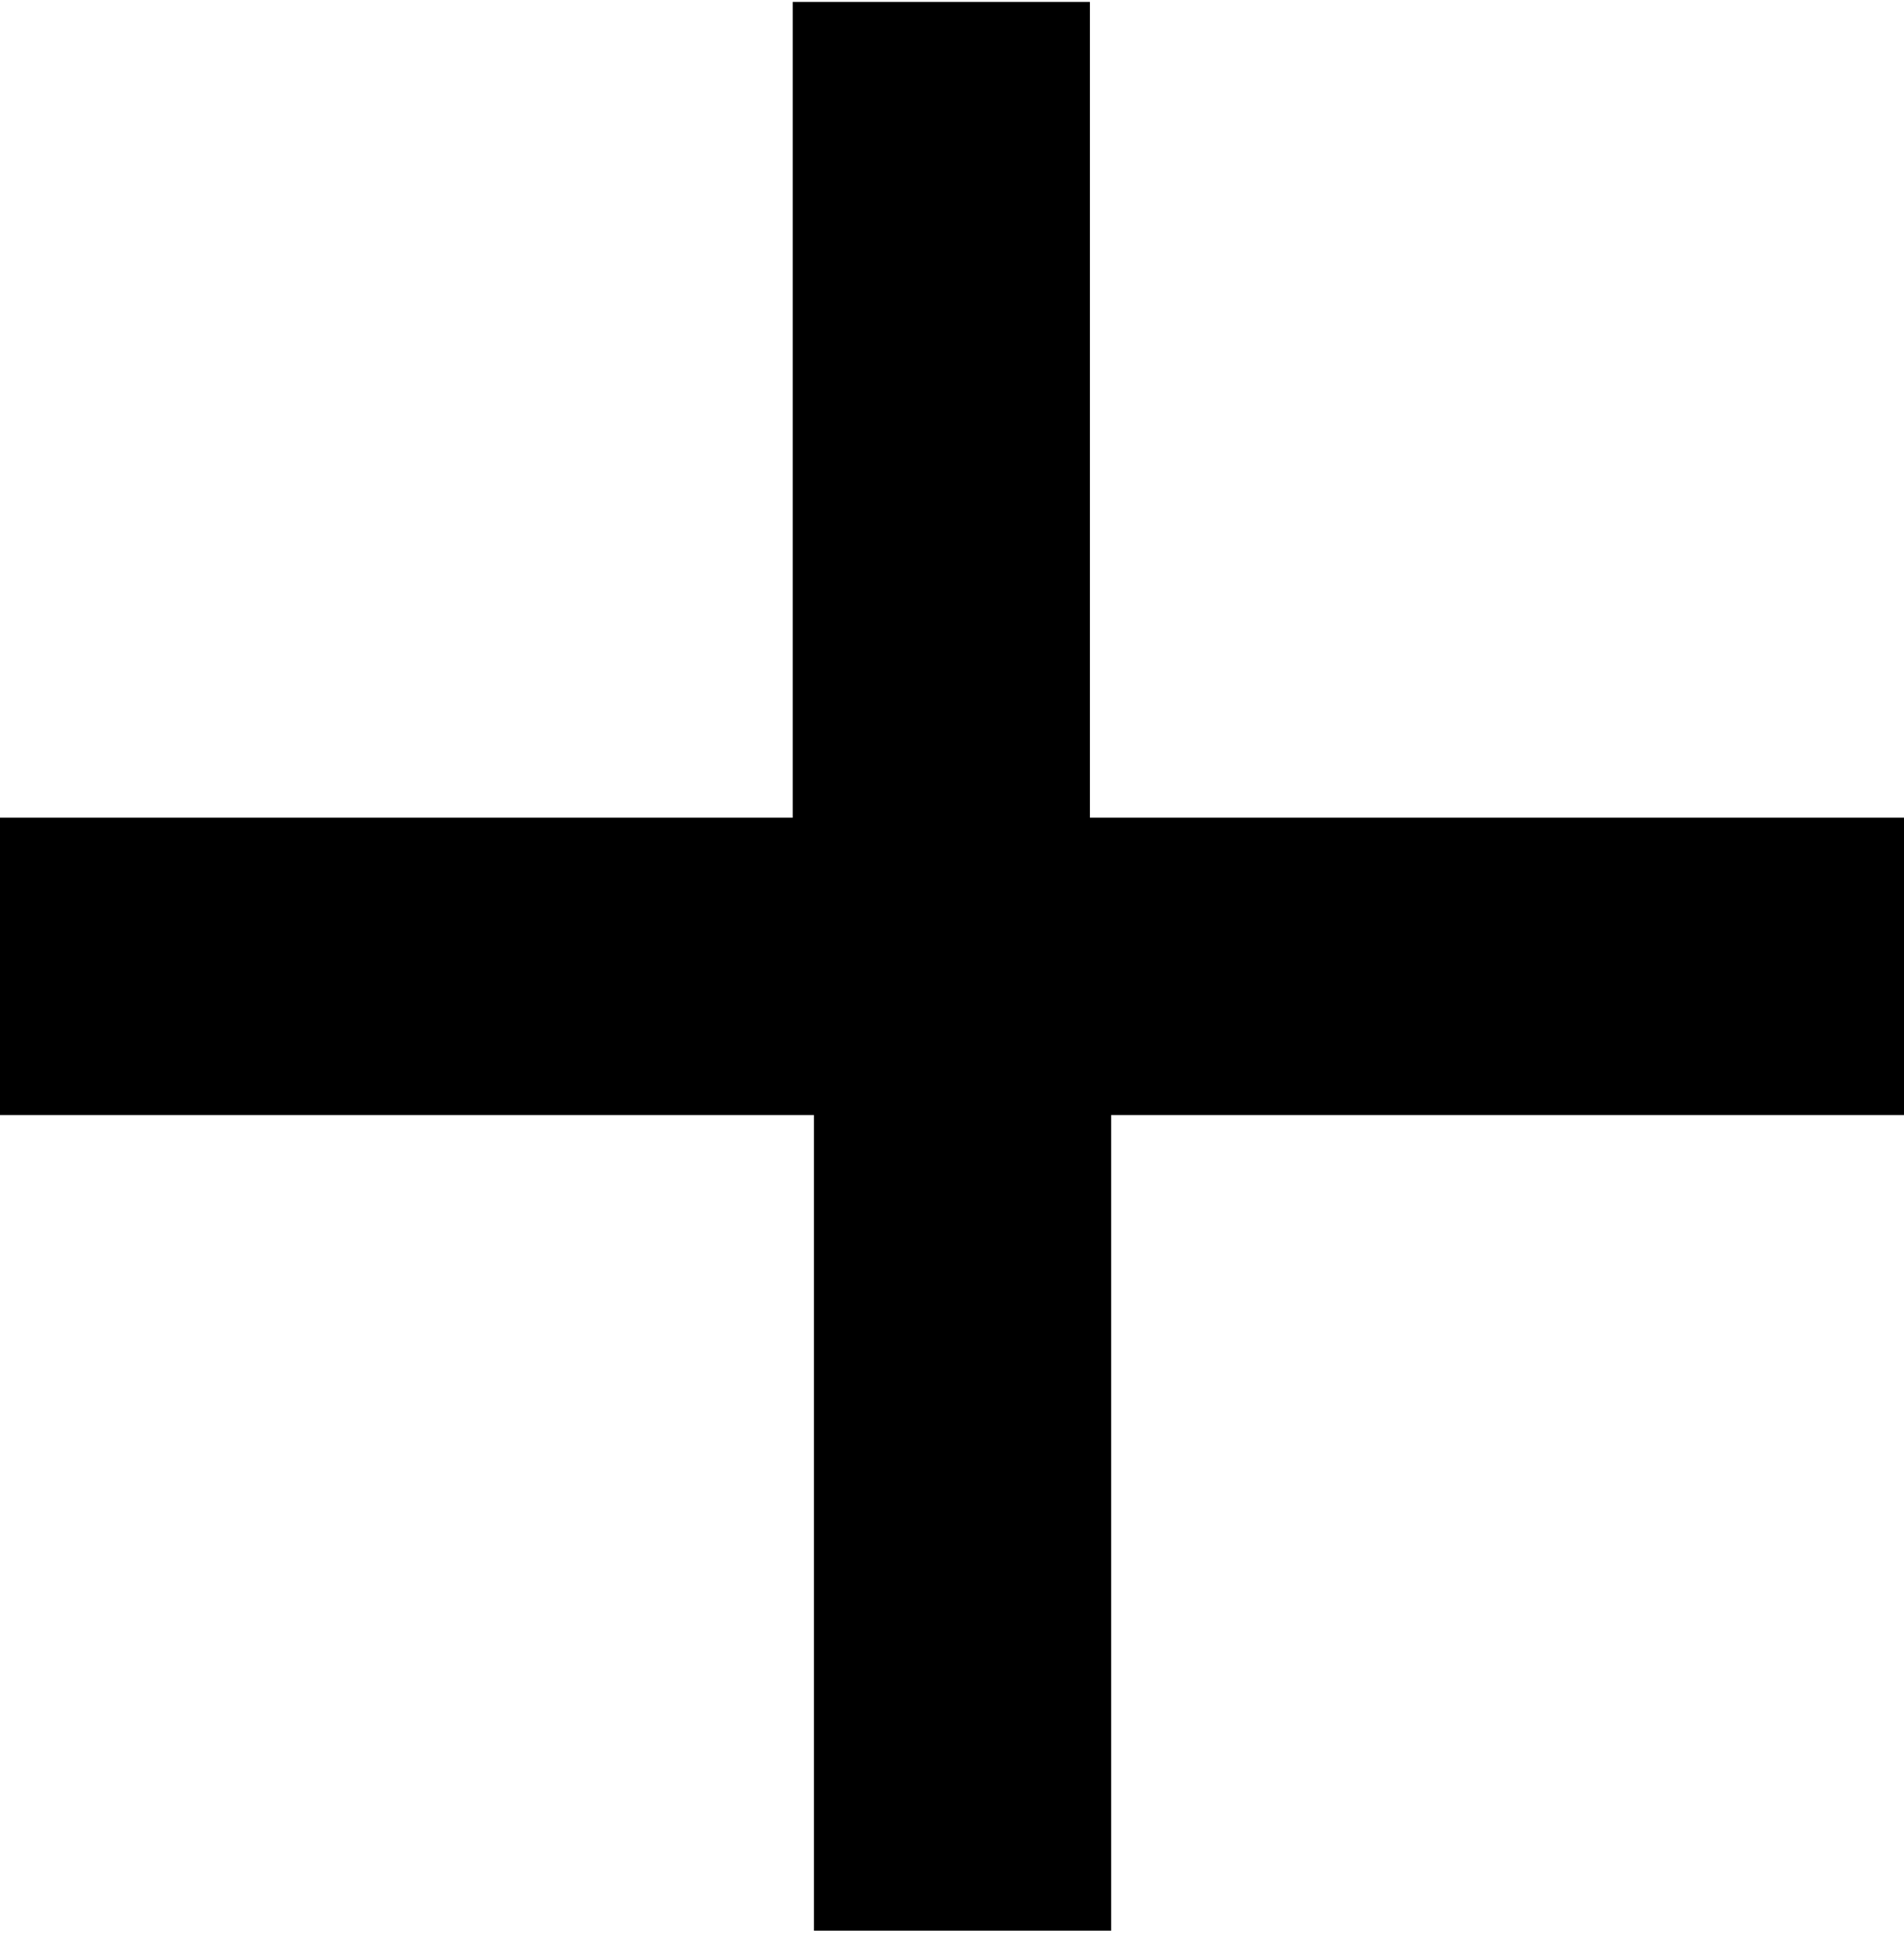 <svg id="ico_plus" data-name="ico plus" xmlns="http://www.w3.org/2000/svg" width="12.812" height="13" viewBox="0 0 12.812 13">
  <defs>
    <style>
      .cls-1 {
        fill: none;
        stroke: #000;
        stroke-linejoin: round;
        stroke-width: 2px;
        fill-rule: evenodd;
      }
    </style>
  </defs>
  <path id="ARROW_right_kopia_22" data-name="ARROW right kopia 22" class="cls-1" d="M848.928,612.513V619h6.486" transform="translate(-842.594 -612.5)"/>
  <path id="ARROW_right_kopia_23" data-name="ARROW right kopia 23" class="cls-1" d="M849.071,625.486V619h-6.486" transform="translate(-842.594 -612.5)"/>
</svg>
